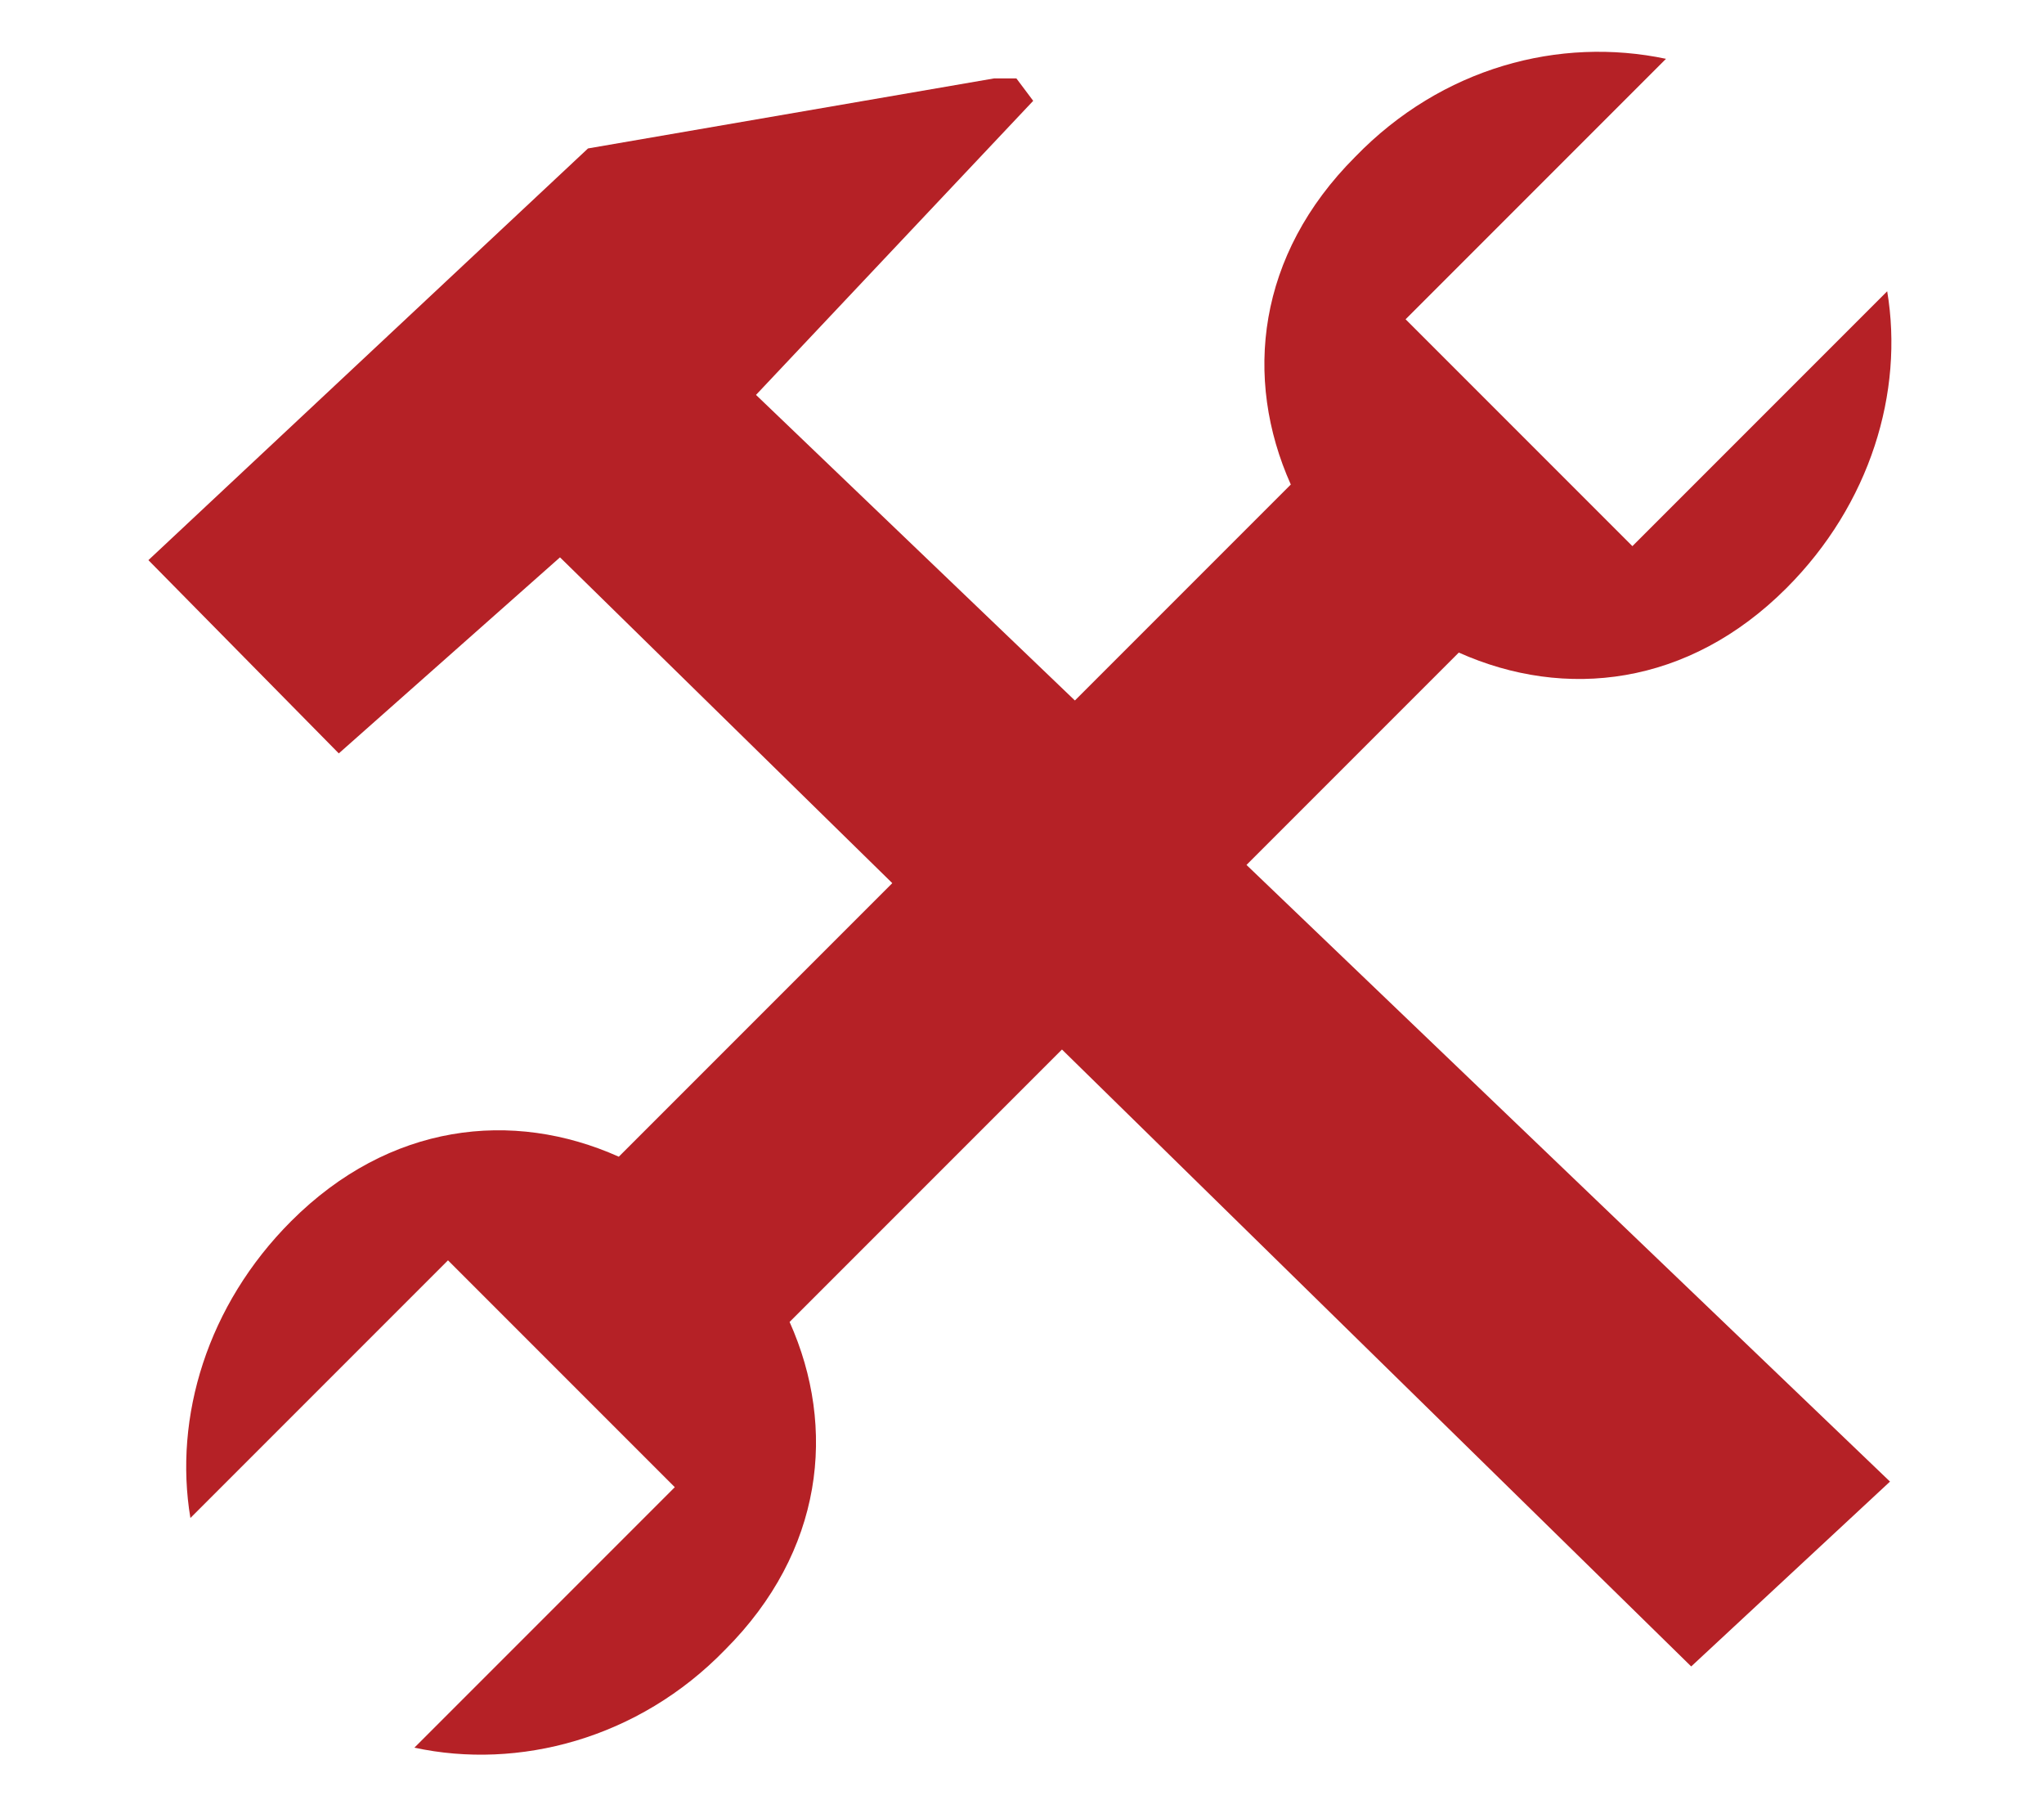 <?xml version="1.0" encoding="utf-8"?>
<!-- Generator: Adobe Illustrator 24.2.3, SVG Export Plug-In . SVG Version: 6.00 Build 0)  -->
<svg version="1.1" id="Layer_1" xmlns="http://www.w3.org/2000/svg" xmlns:xlink="http://www.w3.org/1999/xlink" x="0px" y="0px"
	 viewBox="0 0 73 64.9" style="enable-background:new 0 0 73 64.9;" xml:space="preserve">
<style type="text/css">
	.st0{fill:#B52126;}
</style>
<path class="st0" d="M63.8,21c3-3,4.2-7,3.6-10.6l-9.1,9.1l-8.1-8.1l9.3-9.3c-3.8-0.8-8,0.3-11.1,3.5c-3.5,3.5-4,7.9-2.3,11.7
	L33.4,30l6,6l12.7-12.7C55.9,25,60.3,24.5,63.8,21z"/>
<path class="st0" d="M10.4,43.6c-3,3-4.2,7-3.6,10.6L16,45l8.1,8.1l-9.3,9.3c3.7,0.8,8-0.3,11.1-3.5c3.5-3.5,4-7.9,2.3-11.7
	l12.7-12.7l-6-6L22.1,41.3C18.3,39.6,13.9,40.1,10.4,43.6z"/>
<polygon class="st0" points="67.5,52.9 27,14.1 36.9,3.6 36.3,2.8 35.5,2.8 21,5.3 5.3,20 12.1,26.9 20,19.9 60.4,59.5 "/>
</svg>
